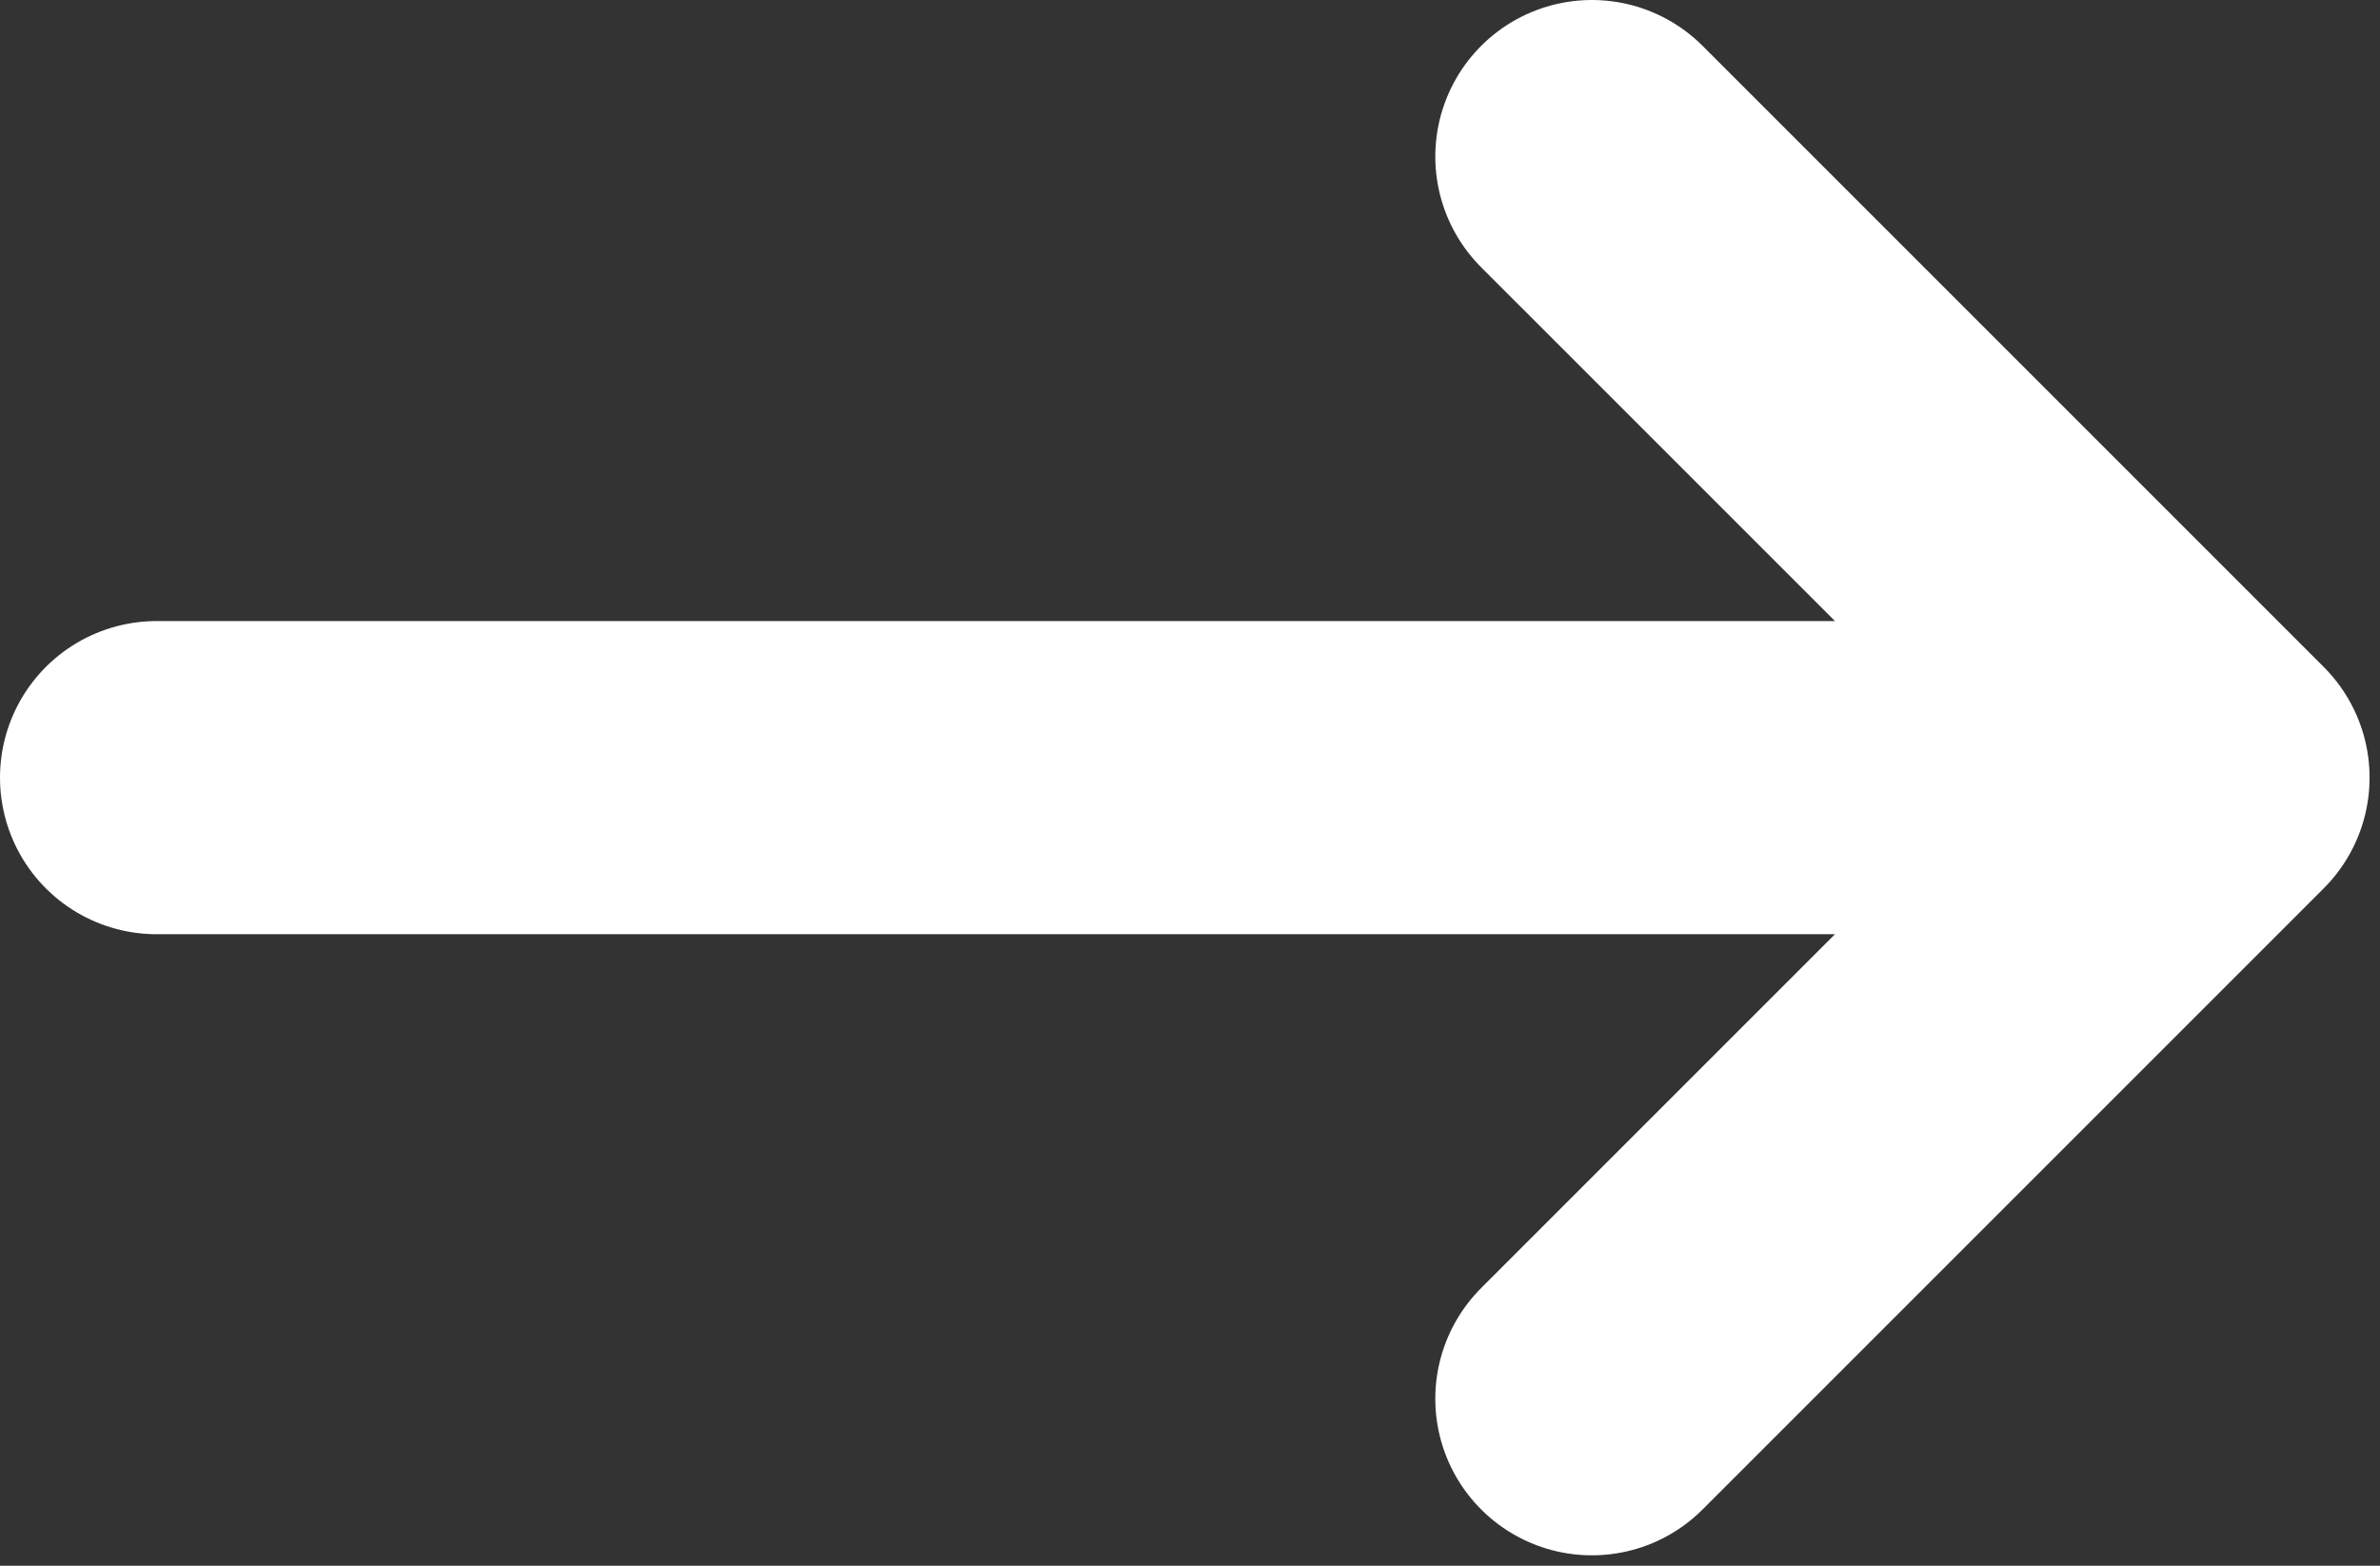 <svg width="76" height="50" viewBox="0 0 76 50" fill="none" xmlns="http://www.w3.org/2000/svg">
  <rect x="0" y="0" width="76" height="50" fill="#333333" stroke="none"/>
  <path d="M5 24.833H70.667M70.667 24.833L50.833 5M70.667 24.833L50.833 44.667" stroke="white" stroke-width="10" stroke-linecap="round" stroke-linejoin="round"/>
</svg>
